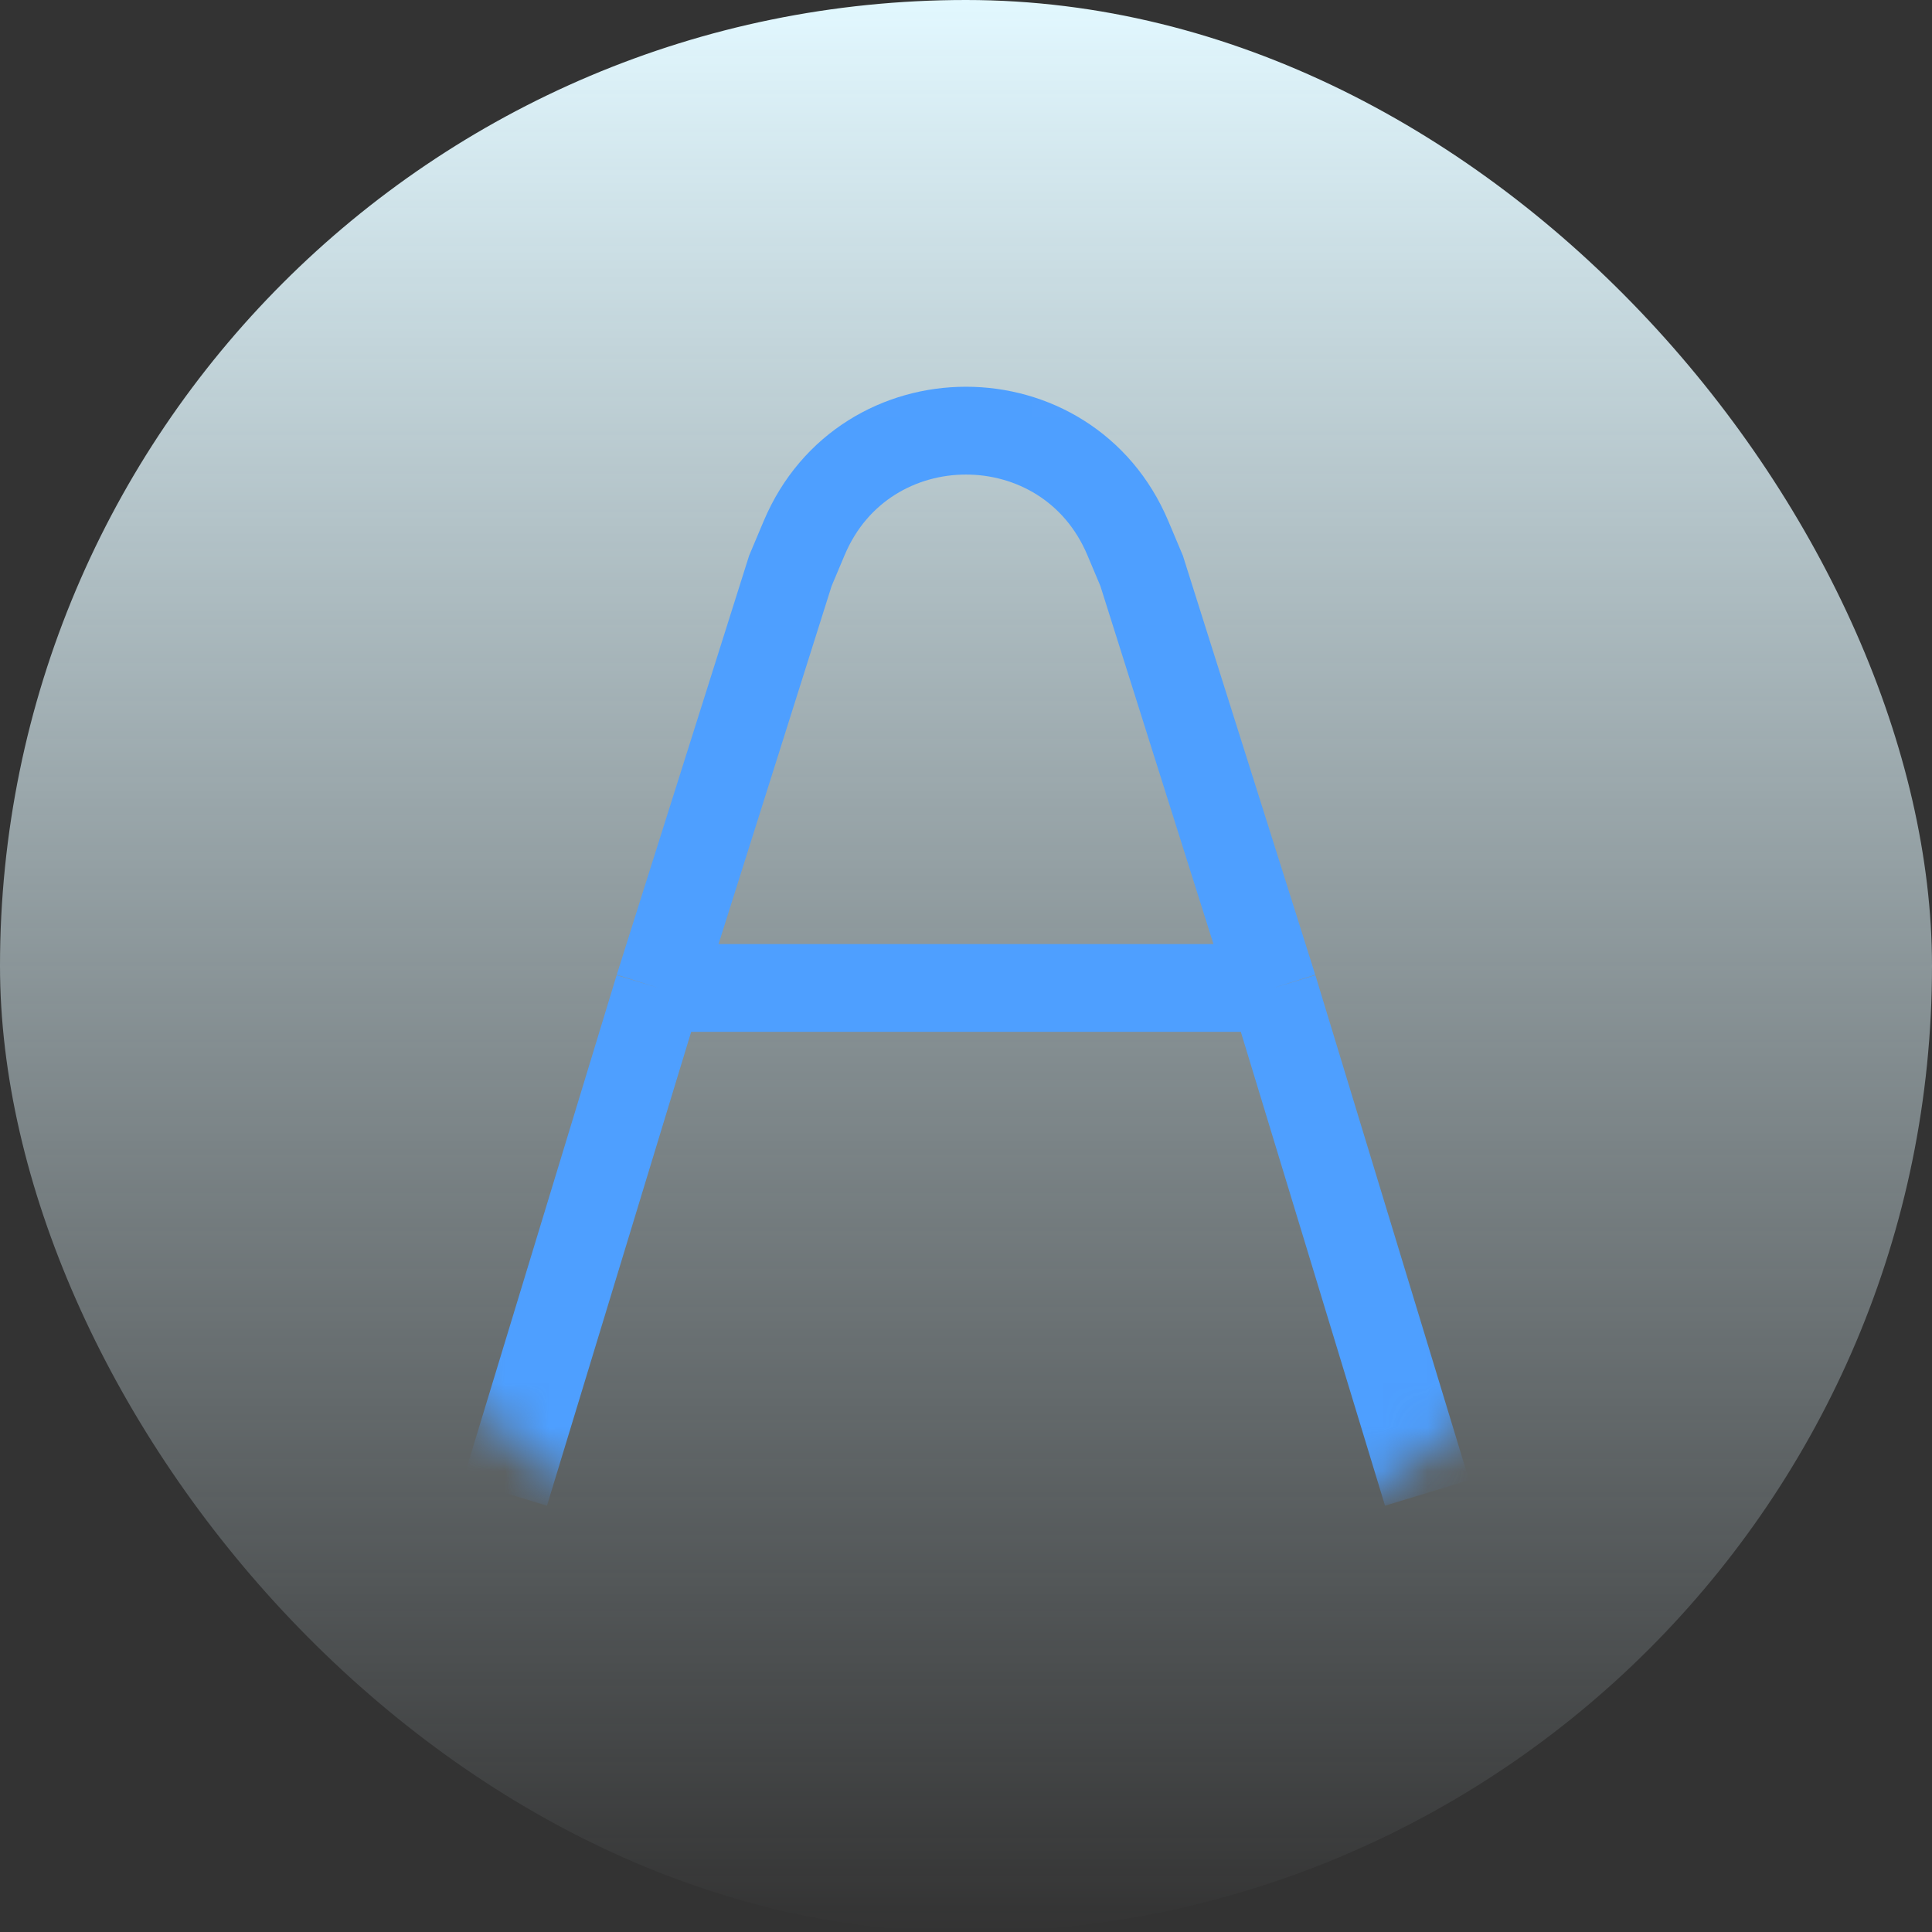 <svg width="44" height="44" viewBox="0 0 44 44" fill="none" xmlns="http://www.w3.org/2000/svg">
<rect x="0" y="0" width="44" height="44" fill="#333333" stroke="none"/>
<rect width="44" height="44" rx="22" fill="url(#paint0_linear_1091_3306)"/>
<mask id="mask0_1091_3306" style="mask-type:alpha" maskUnits="userSpaceOnUse" x="6" y="8" width="32" height="28">
<rect x="6" y="8" width="32" height="28" rx="14" fill="#F7FAFF"/>
</mask>
<g mask="url(#mask0_1091_3306)">
<path d="M11.5 34L15 22.5M32.5 34L29 22.5M15 22.5L18 13L18.314 12.255C19.688 8.992 24.312 8.992 25.686 12.255L26 13L29 22.5M15 22.5H29" stroke="#4E9FFF" stroke-width="2"/>
</g>
<defs>
<linearGradient id="paint0_linear_1091_3306" x1="22" y1="0" x2="22" y2="44" gradientUnits="userSpaceOnUse">
<stop stop-color="#E2F8FF"/>
<stop offset="1" stop-color="#E2F8FF" stop-opacity="0"/>
</linearGradient>
</defs>
</svg>
